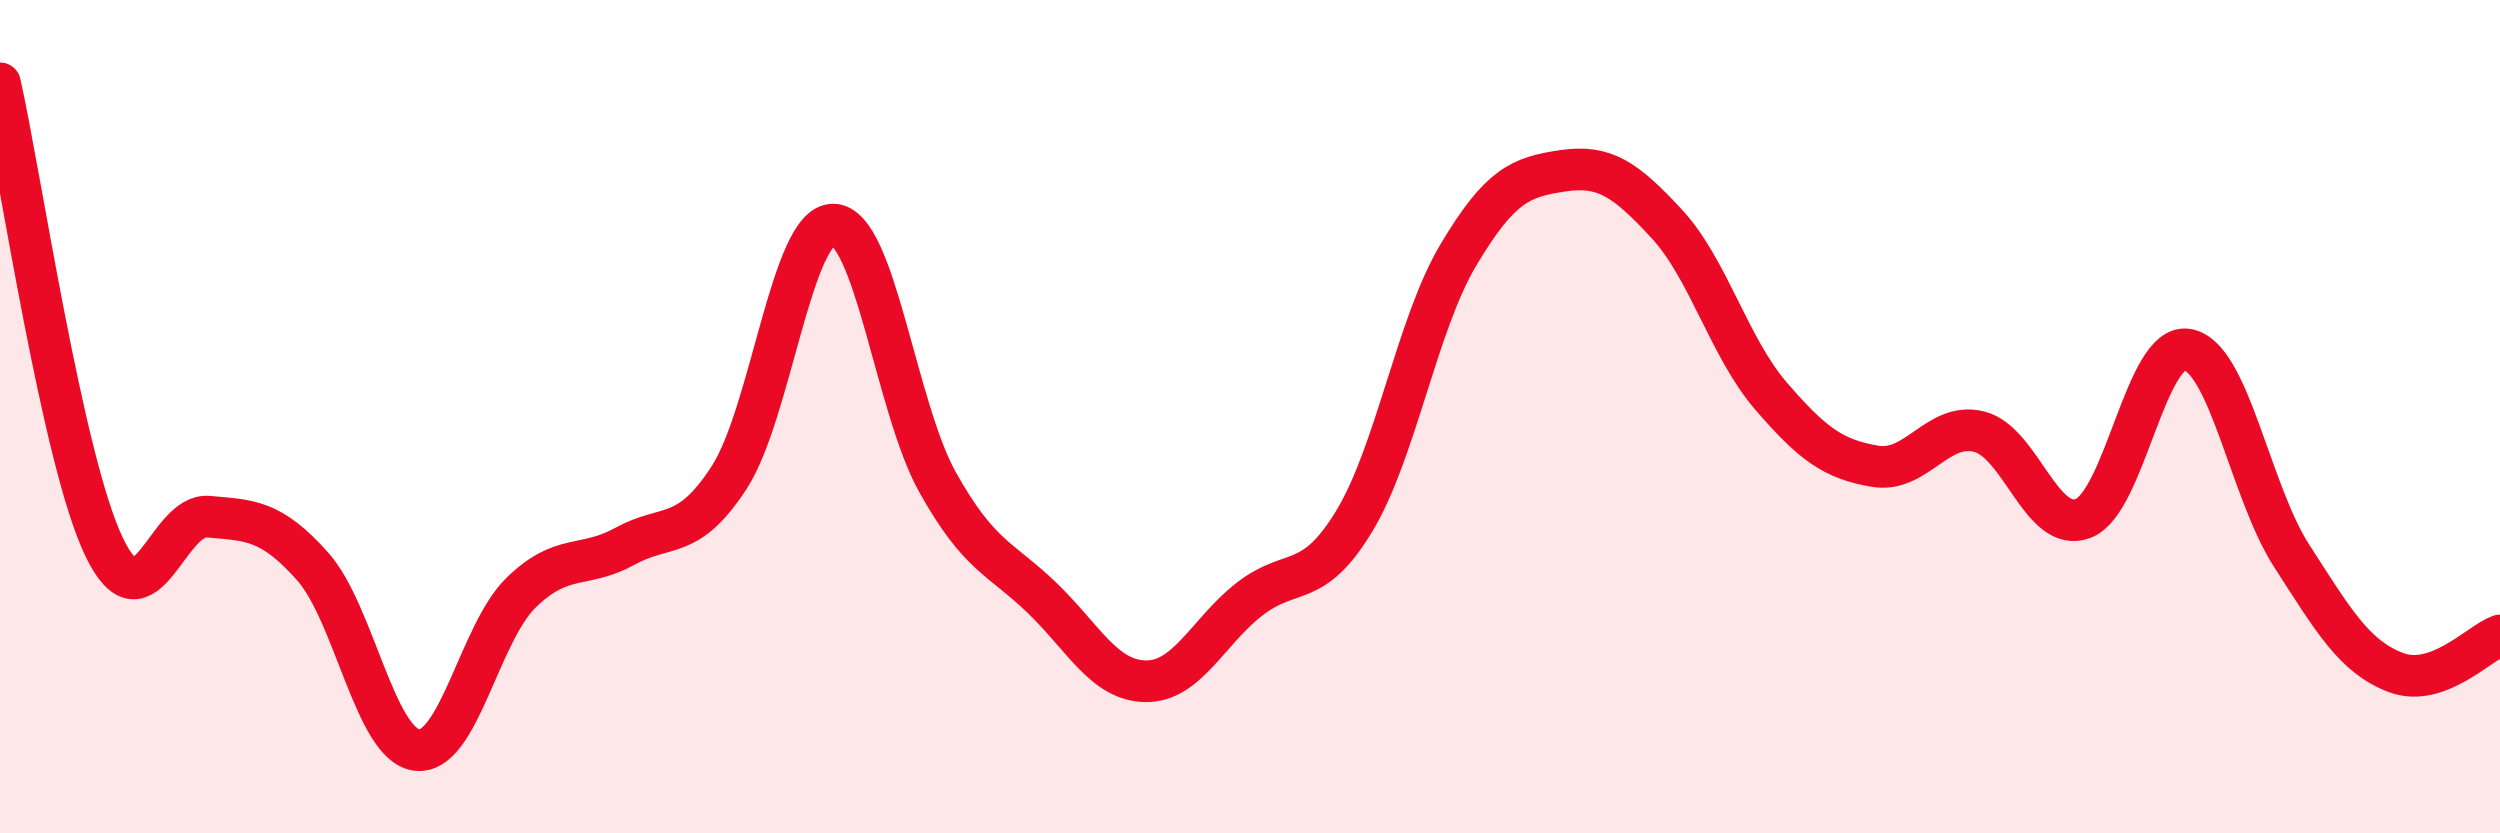 
    <svg width="60" height="20" viewBox="0 0 60 20" xmlns="http://www.w3.org/2000/svg">
      <path
        d="M 0,2 C 0.5,4.23 1.5,11.05 2.5,13.13 C 3.5,15.21 4,12.31 5,12.4 C 6,12.49 6.5,12.47 7.5,13.59 C 8.5,14.71 9,17.87 10,18 C 11,18.13 11.5,15.21 12.5,14.23 C 13.5,13.25 14,13.66 15,13.11 C 16,12.56 16.5,13 17.5,11.46 C 18.5,9.92 19,5.37 20,5.39 C 21,5.41 21.5,9.78 22.5,11.57 C 23.5,13.36 24,13.38 25,14.34 C 26,15.3 26.5,16.34 27.5,16.35 C 28.5,16.36 29,15.14 30,14.37 C 31,13.6 31.5,14.16 32.5,12.51 C 33.5,10.86 34,7.8 35,6.12 C 36,4.44 36.5,4.25 37.5,4.1 C 38.5,3.95 39,4.29 40,5.37 C 41,6.45 41.5,8.34 42.5,9.5 C 43.5,10.66 44,11.02 45,11.19 C 46,11.36 46.5,10.11 47.5,10.36 C 48.5,10.61 49,12.83 50,12.44 C 51,12.05 51.5,8.21 52.5,8.39 C 53.5,8.57 54,11.79 55,13.34 C 56,14.89 56.5,15.76 57.5,16.14 C 58.5,16.52 59.5,15.43 60,15.25L60 20L0 20Z"
        fill="#EB0A25"
        opacity="0.1"
        stroke-linecap="round"
        stroke-linejoin="round"
      />
      <path
        d="M 0,2 C 0.5,4.23 1.5,11.05 2.5,13.13 C 3.5,15.21 4,12.31 5,12.4 C 6,12.49 6.5,12.47 7.5,13.59 C 8.5,14.71 9,17.87 10,18 C 11,18.13 11.5,15.21 12.5,14.23 C 13.5,13.25 14,13.66 15,13.11 C 16,12.56 16.5,13 17.5,11.46 C 18.5,9.92 19,5.37 20,5.39 C 21,5.41 21.5,9.78 22.5,11.57 C 23.5,13.36 24,13.38 25,14.34 C 26,15.3 26.5,16.34 27.5,16.35 C 28.5,16.36 29,15.14 30,14.37 C 31,13.6 31.5,14.16 32.5,12.51 C 33.5,10.86 34,7.8 35,6.12 C 36,4.44 36.5,4.25 37.5,4.1 C 38.5,3.95 39,4.29 40,5.37 C 41,6.45 41.5,8.34 42.5,9.5 C 43.5,10.66 44,11.02 45,11.19 C 46,11.36 46.5,10.11 47.5,10.36 C 48.5,10.61 49,12.83 50,12.44 C 51,12.05 51.5,8.21 52.5,8.39 C 53.5,8.57 54,11.79 55,13.34 C 56,14.89 56.5,15.76 57.5,16.14 C 58.5,16.52 59.5,15.43 60,15.25"
        stroke="#EB0A25"
        stroke-width="1"
        fill="none"
        stroke-linecap="round"
        stroke-linejoin="round"
      />
    </svg>
  